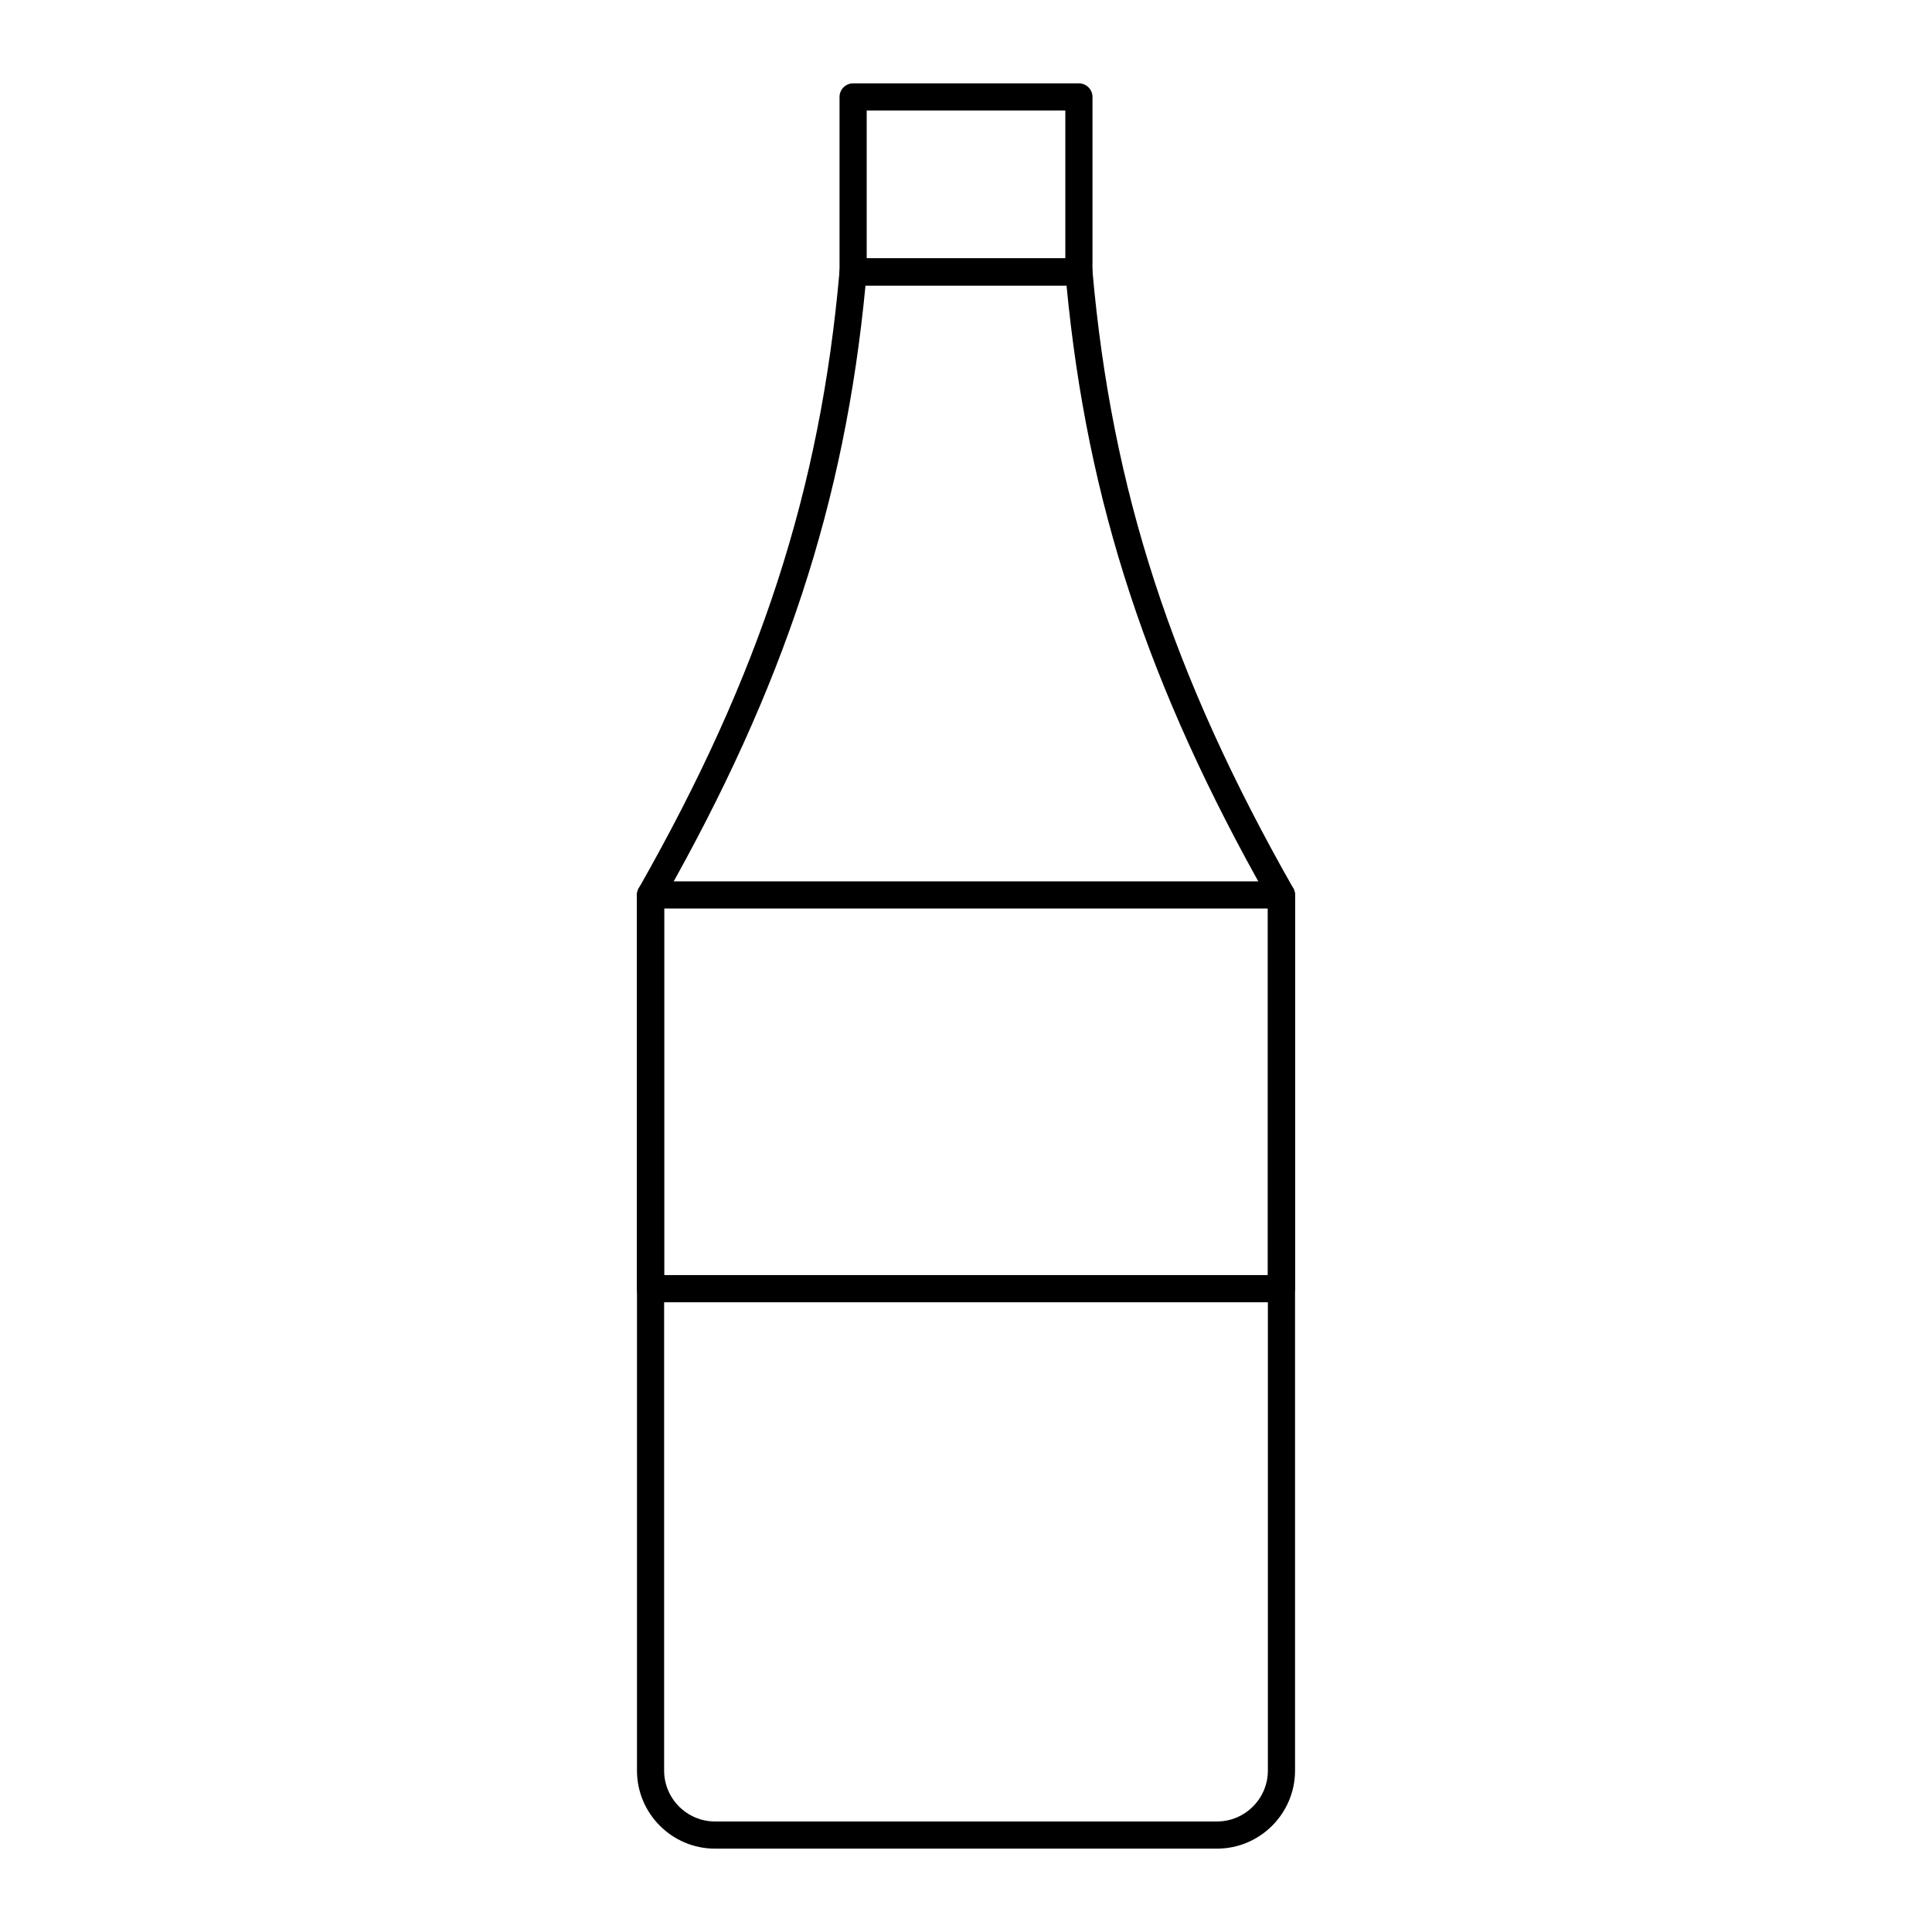 <?xml version="1.0" encoding="UTF-8"?>
<!-- Uploaded to: SVG Repo, www.svgrepo.com, Generator: SVG Repo Mixer Tools -->
<svg fill="#000000" width="800px" height="800px" version="1.1" viewBox="144 144 512 512" xmlns="http://www.w3.org/2000/svg">
 <g>
  <path d="m466.5 633.91h-133c-11.41 0-20.695-9.285-20.695-20.695v-232.05c0-0.625 0.16-1.238 0.473-1.777 32.18-56.605 48.098-105.55 53.223-163.64 0.164-1.855 1.719-3.281 3.586-3.281h59.836c1.867 0 3.418 1.426 3.586 3.281 5.125 58.094 21.039 107.04 53.219 163.64 0.309 0.543 0.473 1.156 0.473 1.777v232.05c-0.004 11.41-9.289 20.695-20.703 20.695zm-146.5-251.8v231.1c0 7.441 6.055 13.5 13.5 13.5h133c7.441 0 13.5-6.055 13.5-13.5v-231.1c-31.805-56.145-47.863-104.98-53.359-162.46h-53.273c-5.5 57.473-21.566 106.31-53.367 162.46z"/>
  <path d="m483.59 489.11h-167.19c-1.988 0-3.598-1.609-3.598-3.598v-104.35c0-1.988 1.609-3.598 3.598-3.598h167.19c1.988 0 3.598 1.609 3.598 3.598l0.004 104.35c0 1.984-1.613 3.598-3.602 3.598zm-163.59-7.199h160v-97.148h-160z"/>
  <path d="m429.92 219.66h-59.836c-1.988 0-3.598-1.609-3.598-3.598v-46.371c0-1.988 1.609-3.598 3.598-3.598h59.836c1.988 0 3.598 1.609 3.598 3.598v46.371c0 1.984-1.609 3.598-3.598 3.598zm-56.234-7.199h52.637v-39.172h-52.637z"/>
 </g>
</svg>